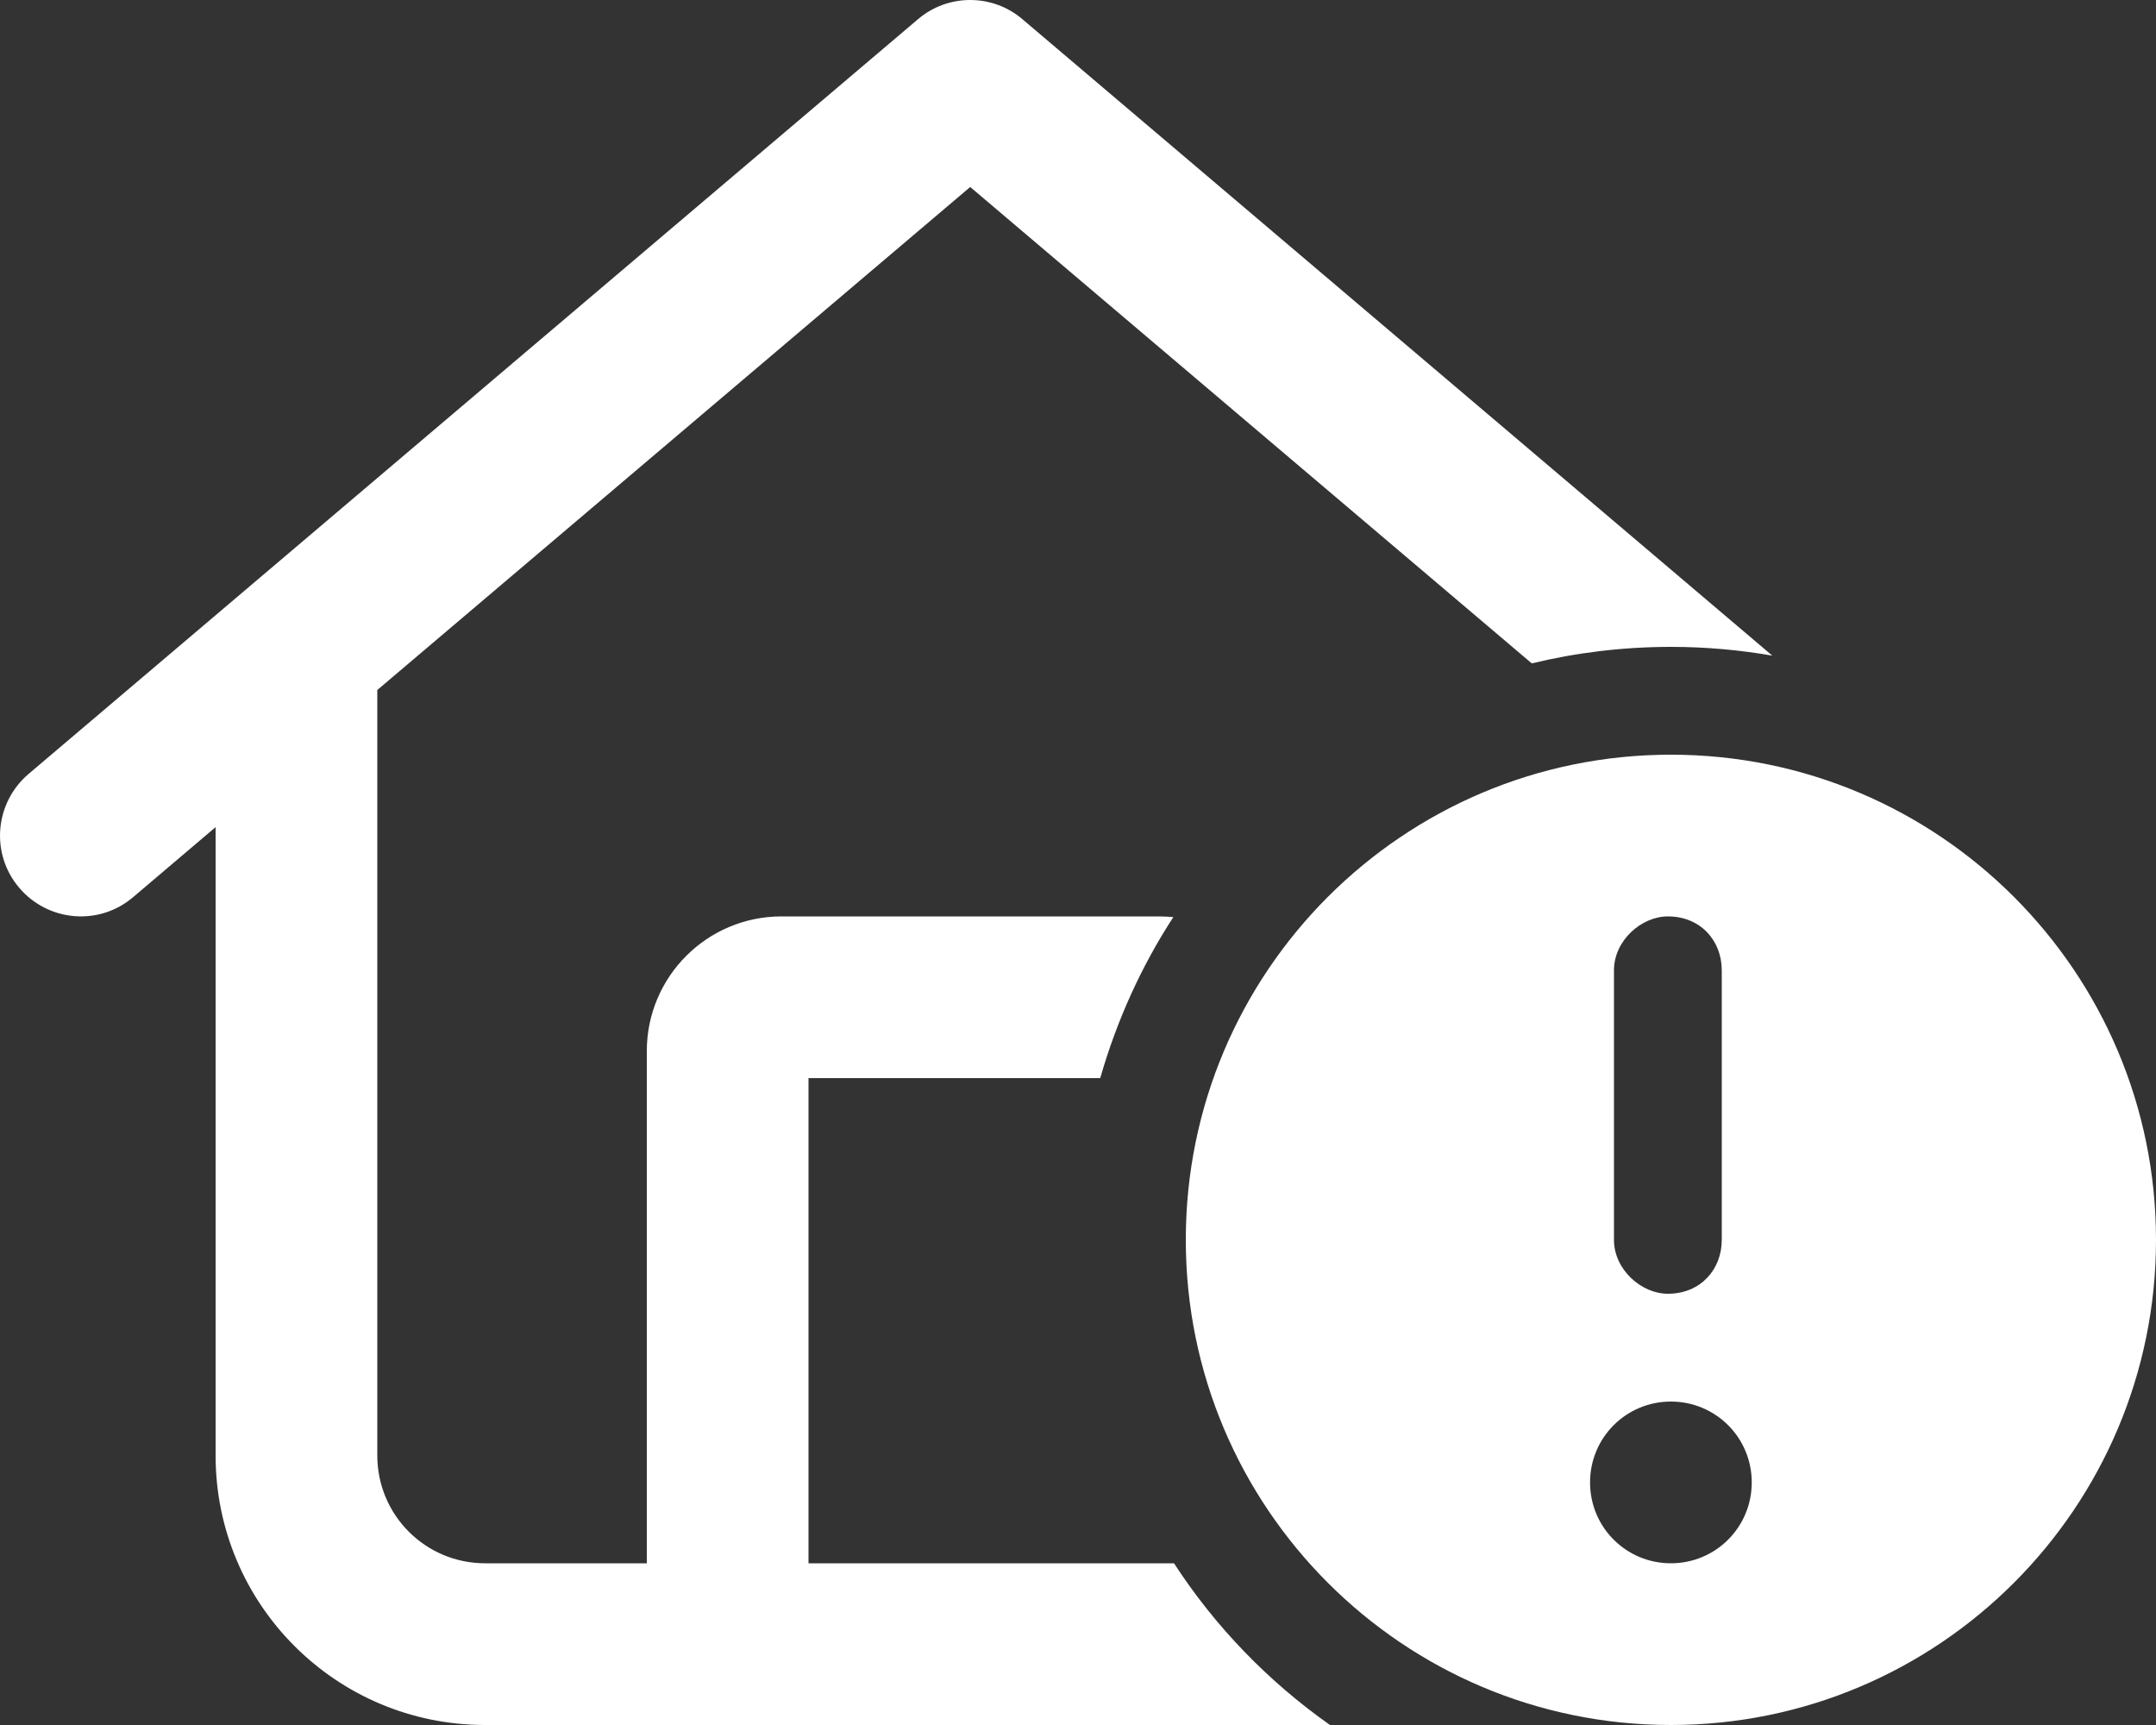 <?xml version="1.0" encoding="utf-8"?>
<!-- Generator: Adobe Illustrator 26.5.0, SVG Export Plug-In . SVG Version: 6.00 Build 0)  -->
<svg version="1.1" id="Layer_1" xmlns="http://www.w3.org/2000/svg" xmlns:xlink="http://www.w3.org/1999/xlink" x="0px" y="0px"
	 viewBox="0 0 640 512" style="enable-background:new 0 0 640 512;" xml:space="preserve">
<rect x="0" y="0" width="640" height="512" fill="#333333" stroke="none"/>
<style type="text/css">
	.st0{fill:#FFFFFF;}
</style>
<path class="st0" d="M272.5,5.7c8.9-7.6,22.1-7.6,31,0l222.6,188.9c-9.8-1.7-19.8-2.6-30.1-2.6c-14.2,0-28.1,1.7-41.3,4.9L288,55.5
	L112,204.8V432c0,17.7,14.3,32,32,32h48V312c0-22.1,17.9-40,40-40h112c1.5,0,2.9,0.1,4.3,0.2c-9.5,14.6-16.8,30.7-21.7,47.8H240v144
	h108.5c12.2,18.8,28,35.1,46.3,48H144c-44.2,0-80-35.8-80-80V245.5l-24.5,20.8c-10.1,8.6-25.2,7.3-33.8-2.8
	c-8.6-10.1-7.3-25.2,2.8-33.8L272.5,5.7z M352,368c0-79.5,64.5-144,144-144s144,64.5,144,144s-64.5,144-144,144S352,447.5,352,368z
	 M496,464c13.3,0,24-10.7,24-24s-10.7-24-24-24s-24,10.7-24,24S482.7,464,496,464z M479.1,288v80c0,8.8,8.1,16,16,16
	c9.7,0,16-7.2,16-16v-80c0-8.8-6.3-16-16-16C487.2,272,479.1,279.2,479.1,288z"/>
</svg>
